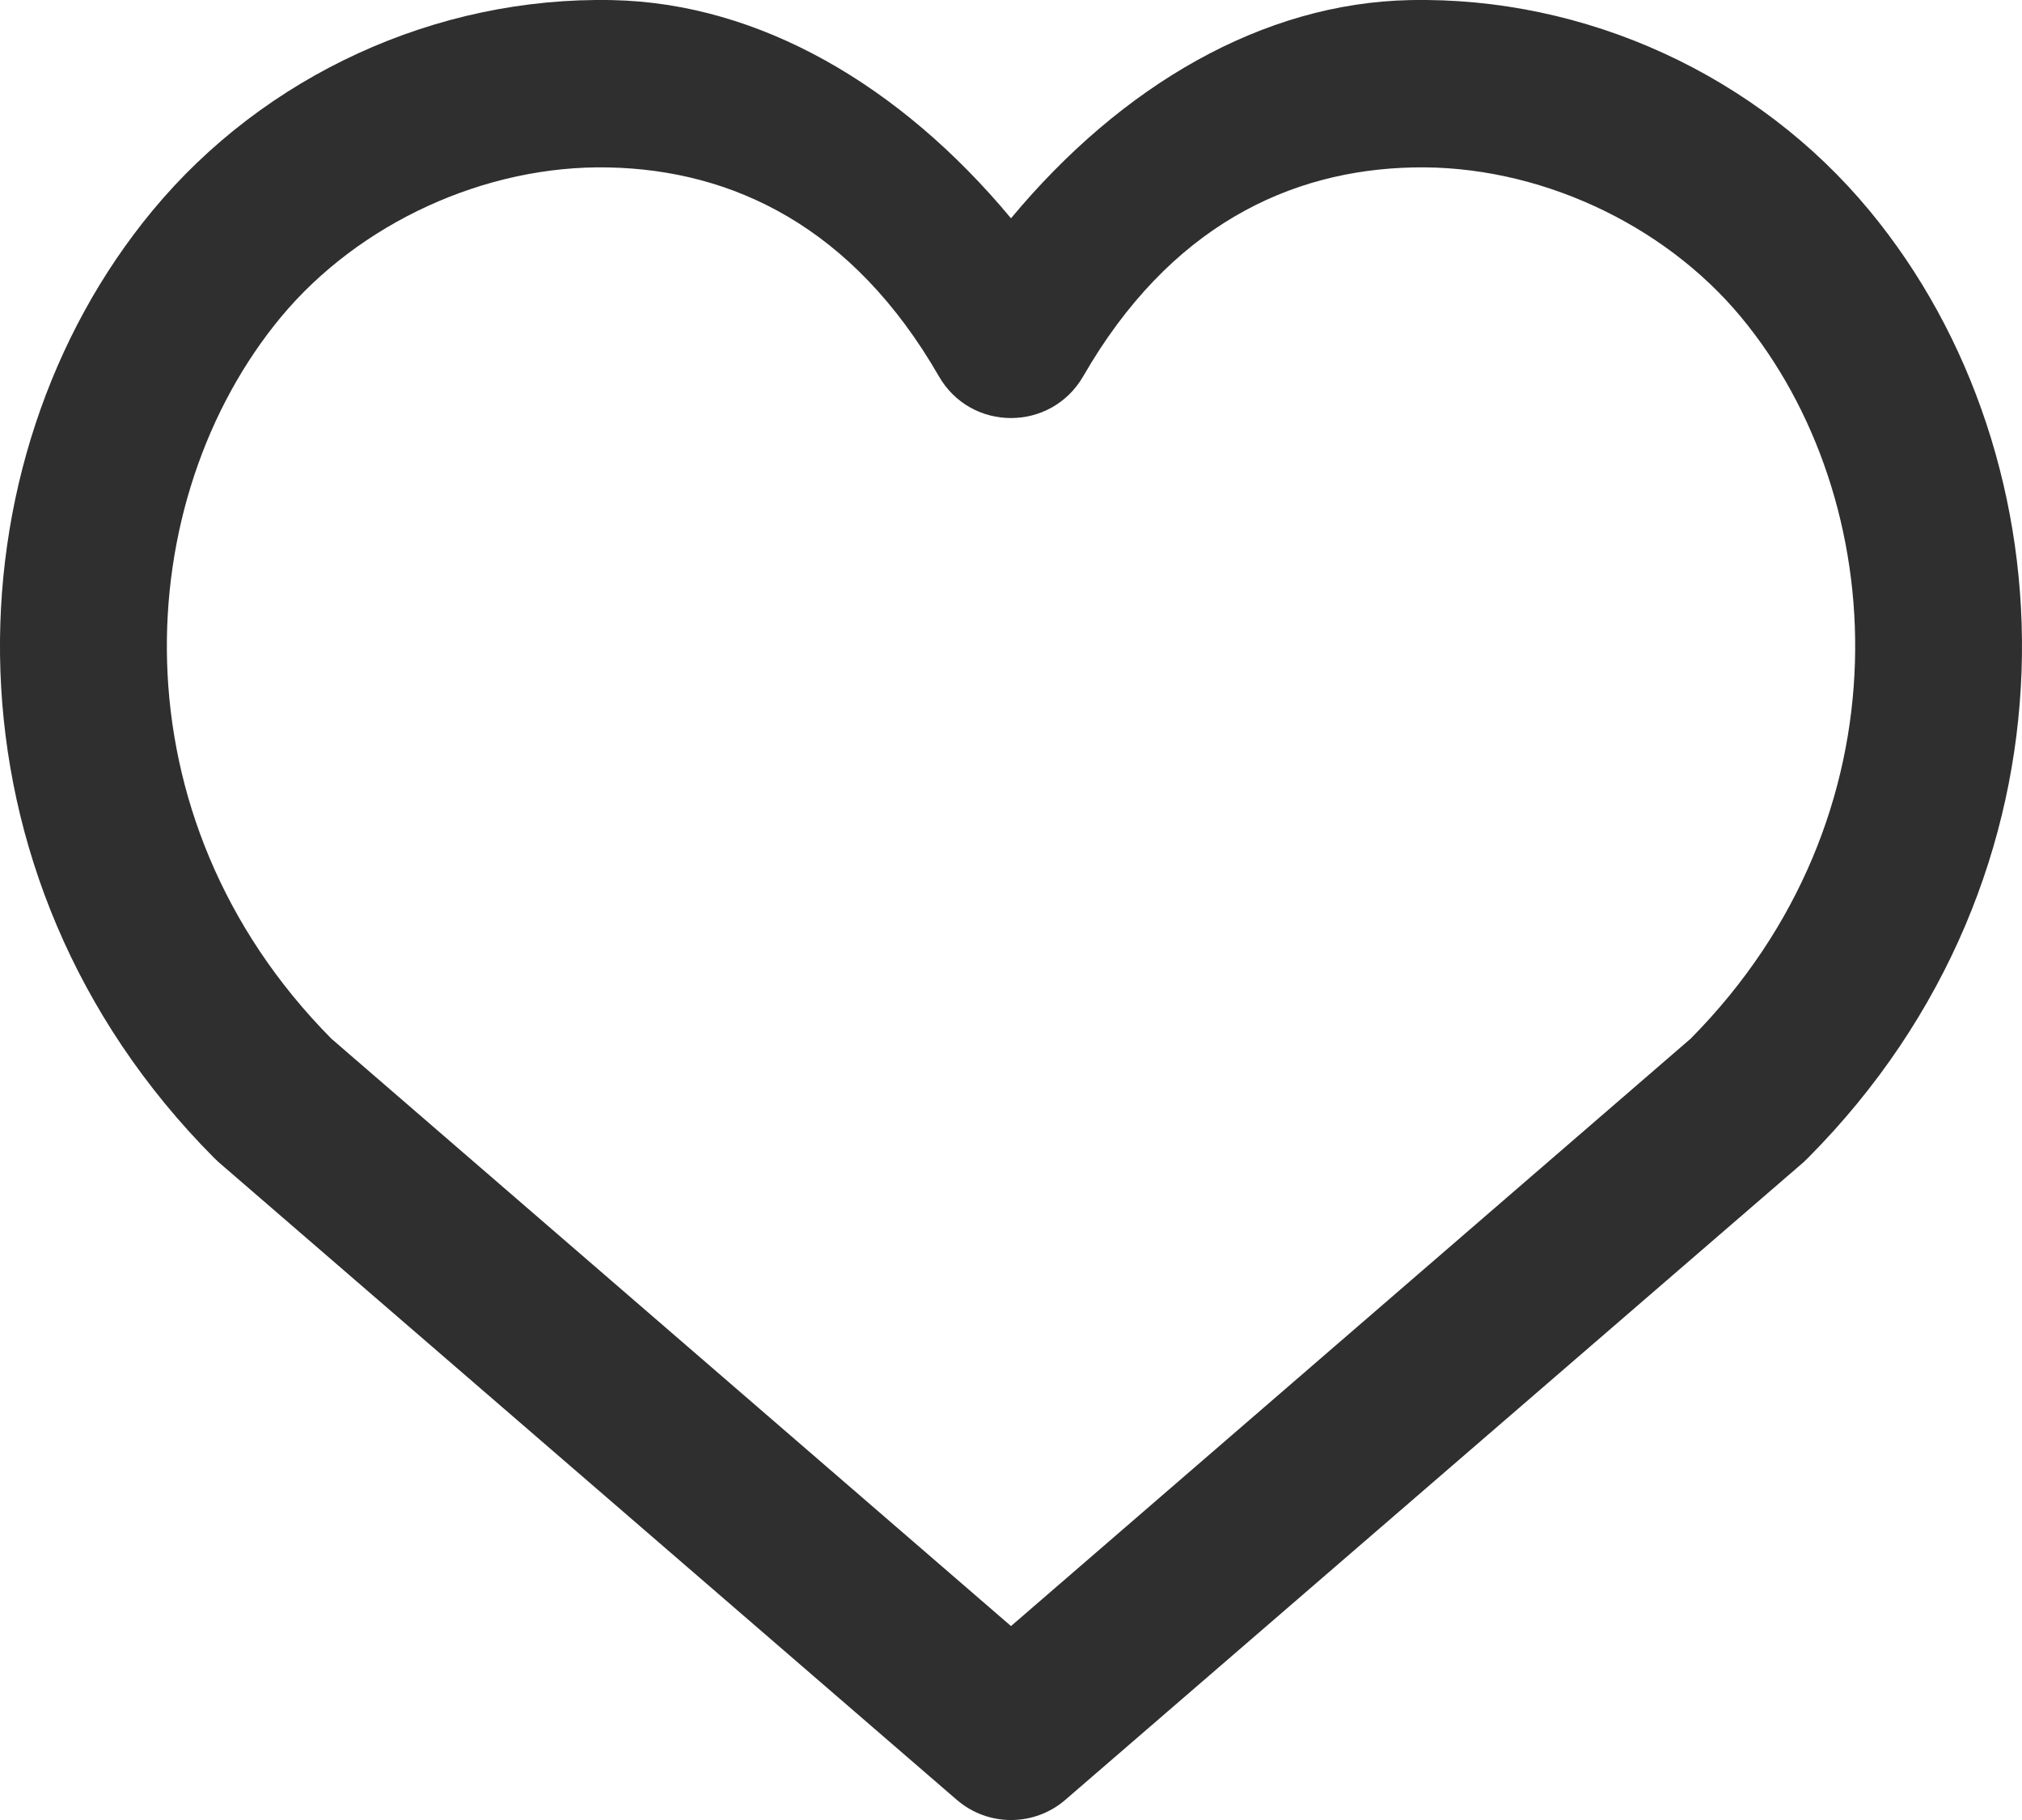 <svg width="20" height="18" viewBox="0 0 20 18" fill="none" xmlns="http://www.w3.org/2000/svg">
<path d="M6.022 1.656C7.244 1.681 8.434 2.24 9.287 3.722C9.604 4.272 10.395 4.272 10.714 3.722C11.567 2.24 12.757 1.681 13.979 1.656C15.2 1.629 16.451 2.207 17.222 3.137C18.711 4.934 18.901 8.073 16.722 10.273L10 16.082L3.278 10.273C1.1 8.074 1.289 4.934 2.778 3.137C3.55 2.207 4.801 1.629 6.022 1.656ZM6.058 0.001C4.312 -0.036 2.617 0.746 1.511 2.08C-0.537 4.549 -0.66 8.656 2.114 11.448C2.129 11.463 2.145 11.477 2.16 11.492L9.463 17.8C9.772 18.067 10.229 18.067 10.538 17.8L17.842 11.492C17.858 11.477 17.872 11.463 17.887 11.448C20.66 8.656 20.536 4.549 18.489 2.08C17.384 0.746 15.688 -0.036 13.943 0.001C12.495 0.031 11.099 0.838 10 2.159C8.901 0.838 7.506 0.031 6.058 0.001Z" fill="#2F2F2F"/>
</svg>
